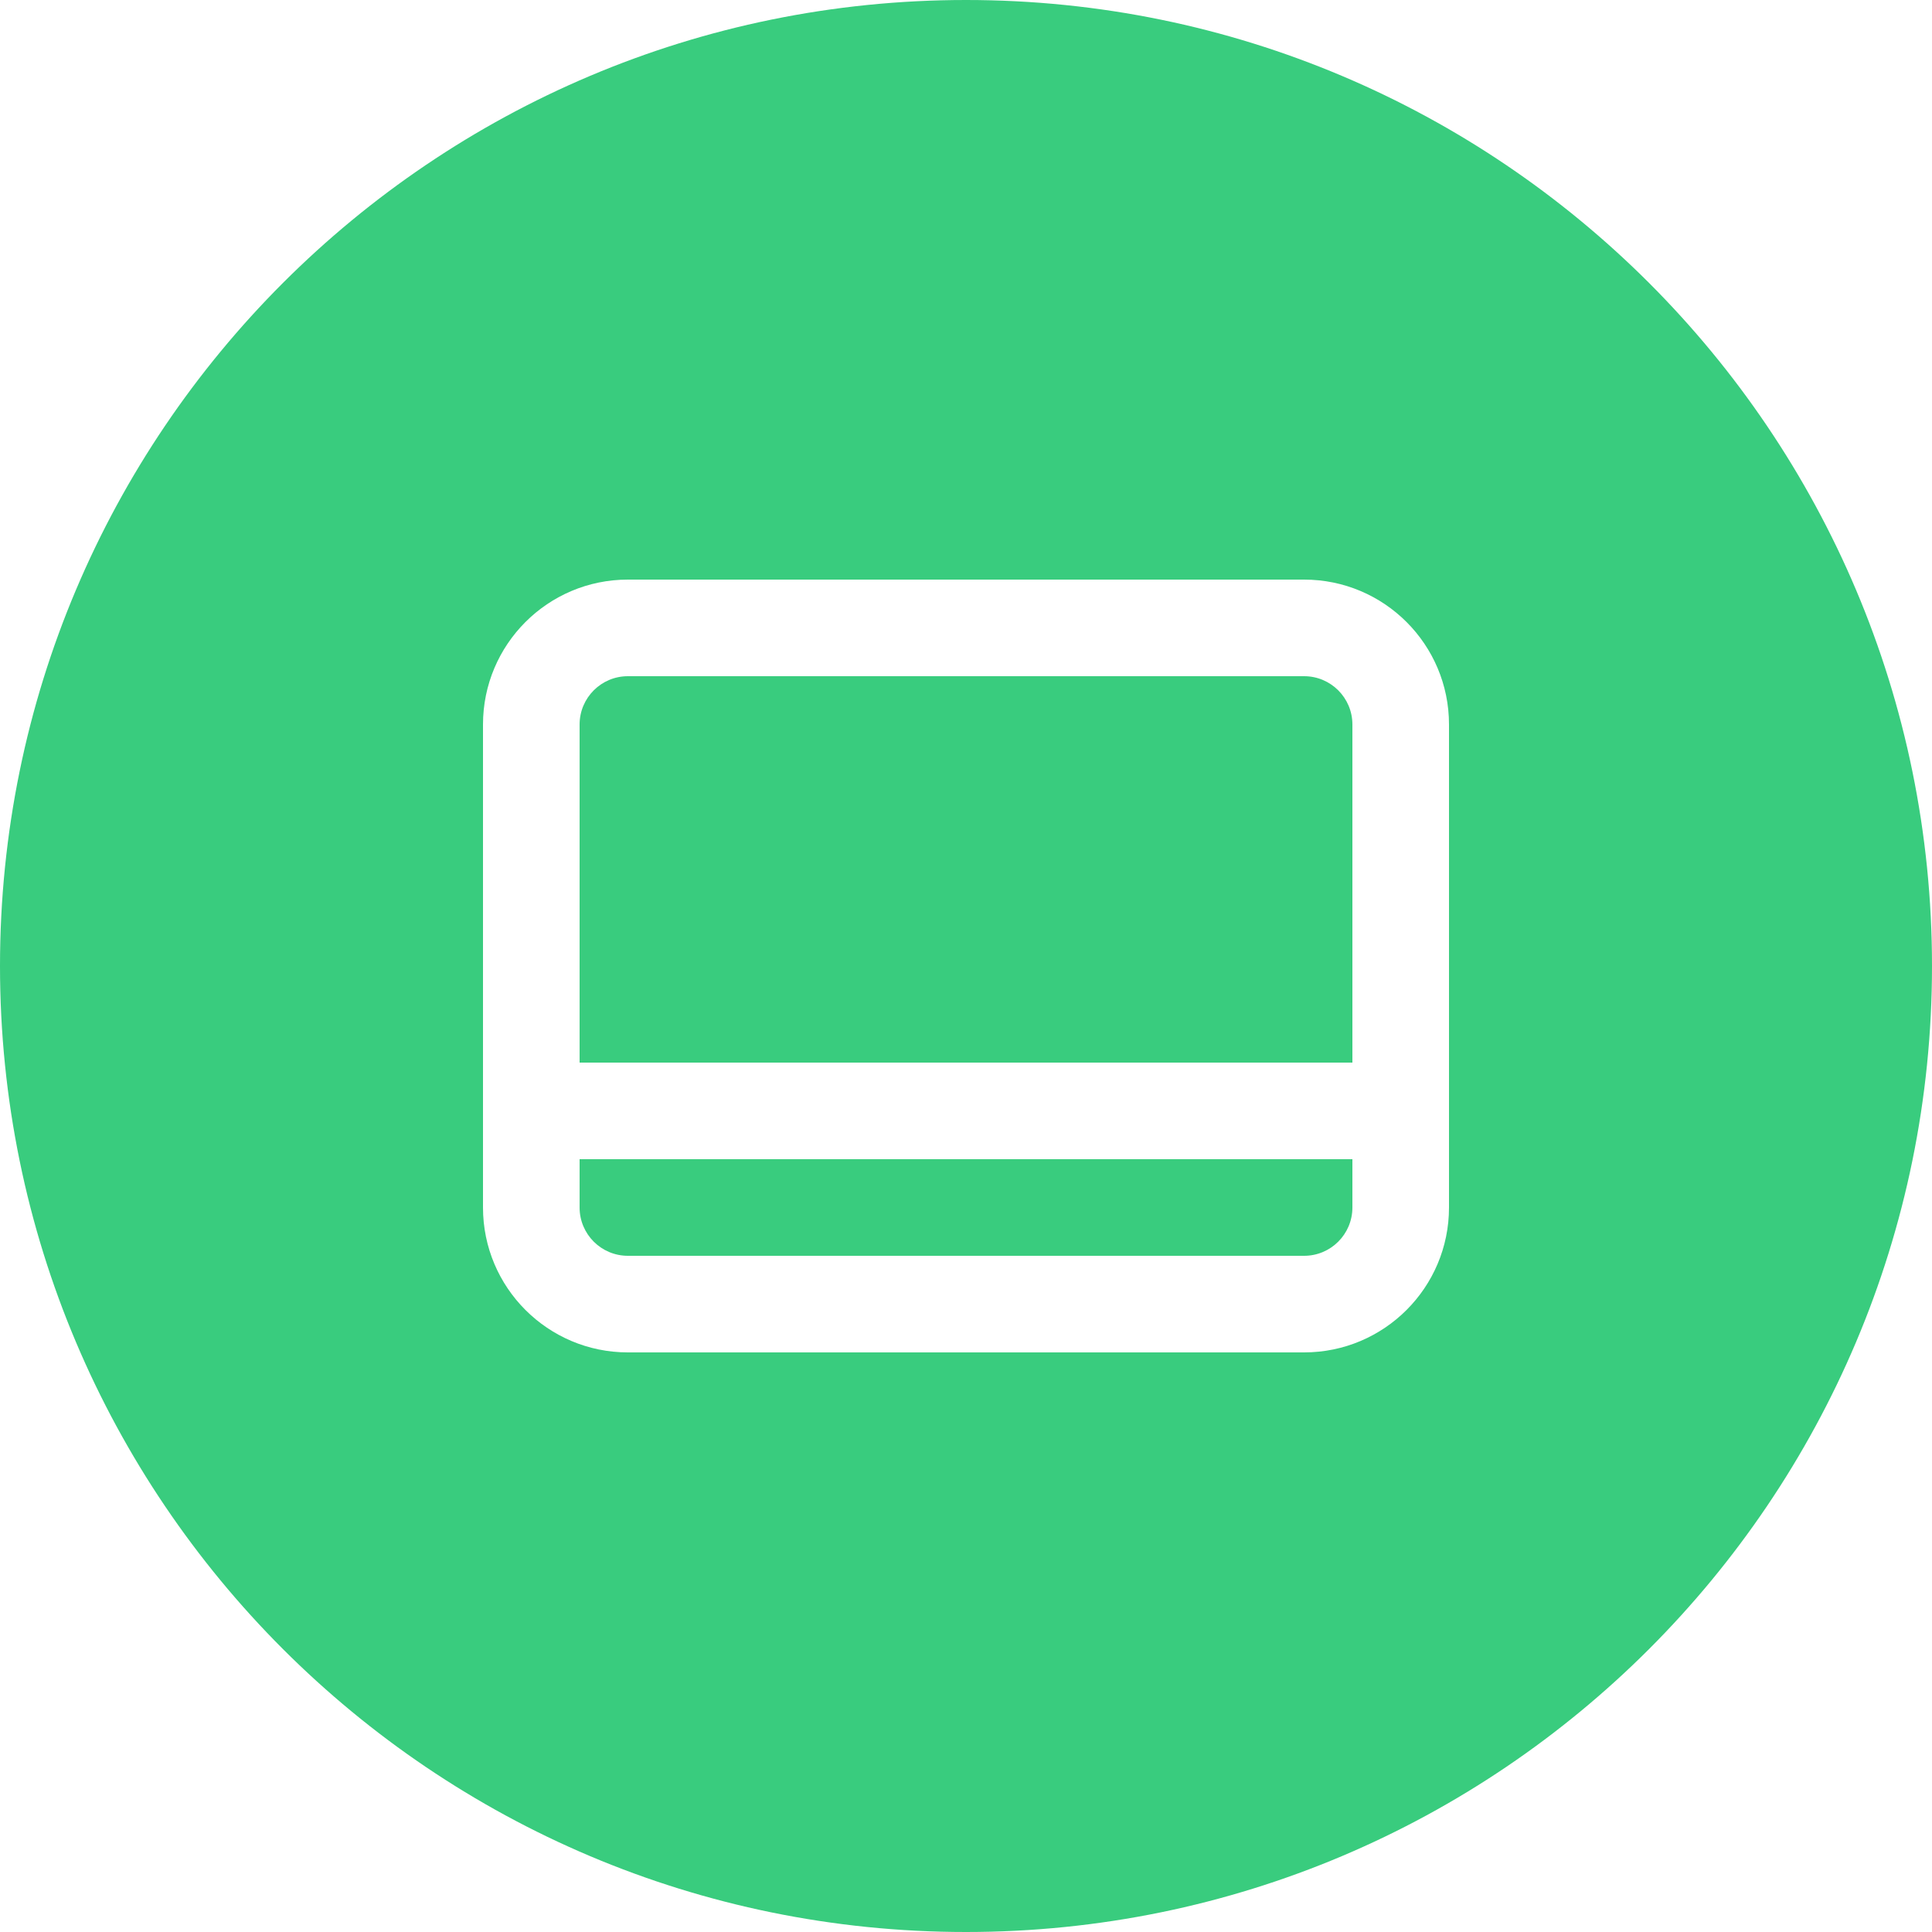 <svg width="80" height="80" viewBox="0 0 80 80" fill="none" xmlns="http://www.w3.org/2000/svg">
<path d="M56 30V44H24V30C24 28.895 24.895 28 26 28H54C55.105 28 56 28.895 56 30Z" fill="#39CC7E"/>
<path d="M24 50V48H56V50C56 51.105 55.105 52 54 52H26C24.895 52 24 51.105 24 50Z" fill="#39CC7E"/>
<path fill-rule="evenodd" clip-rule="evenodd" d="M40 80C62.091 80 80 62.091 80 40C80 17.909 62.091 0 40 0C17.909 0 0 17.909 0 40C0 62.091 17.909 80 40 80ZM20 30C20 26.686 22.686 24 26 24H54C57.314 24 60 26.686 60 30V50C60 53.314 57.314 56 54 56H26C22.686 56 20 53.314 20 50V30Z" fill="#39CC7E"/>
</svg>
